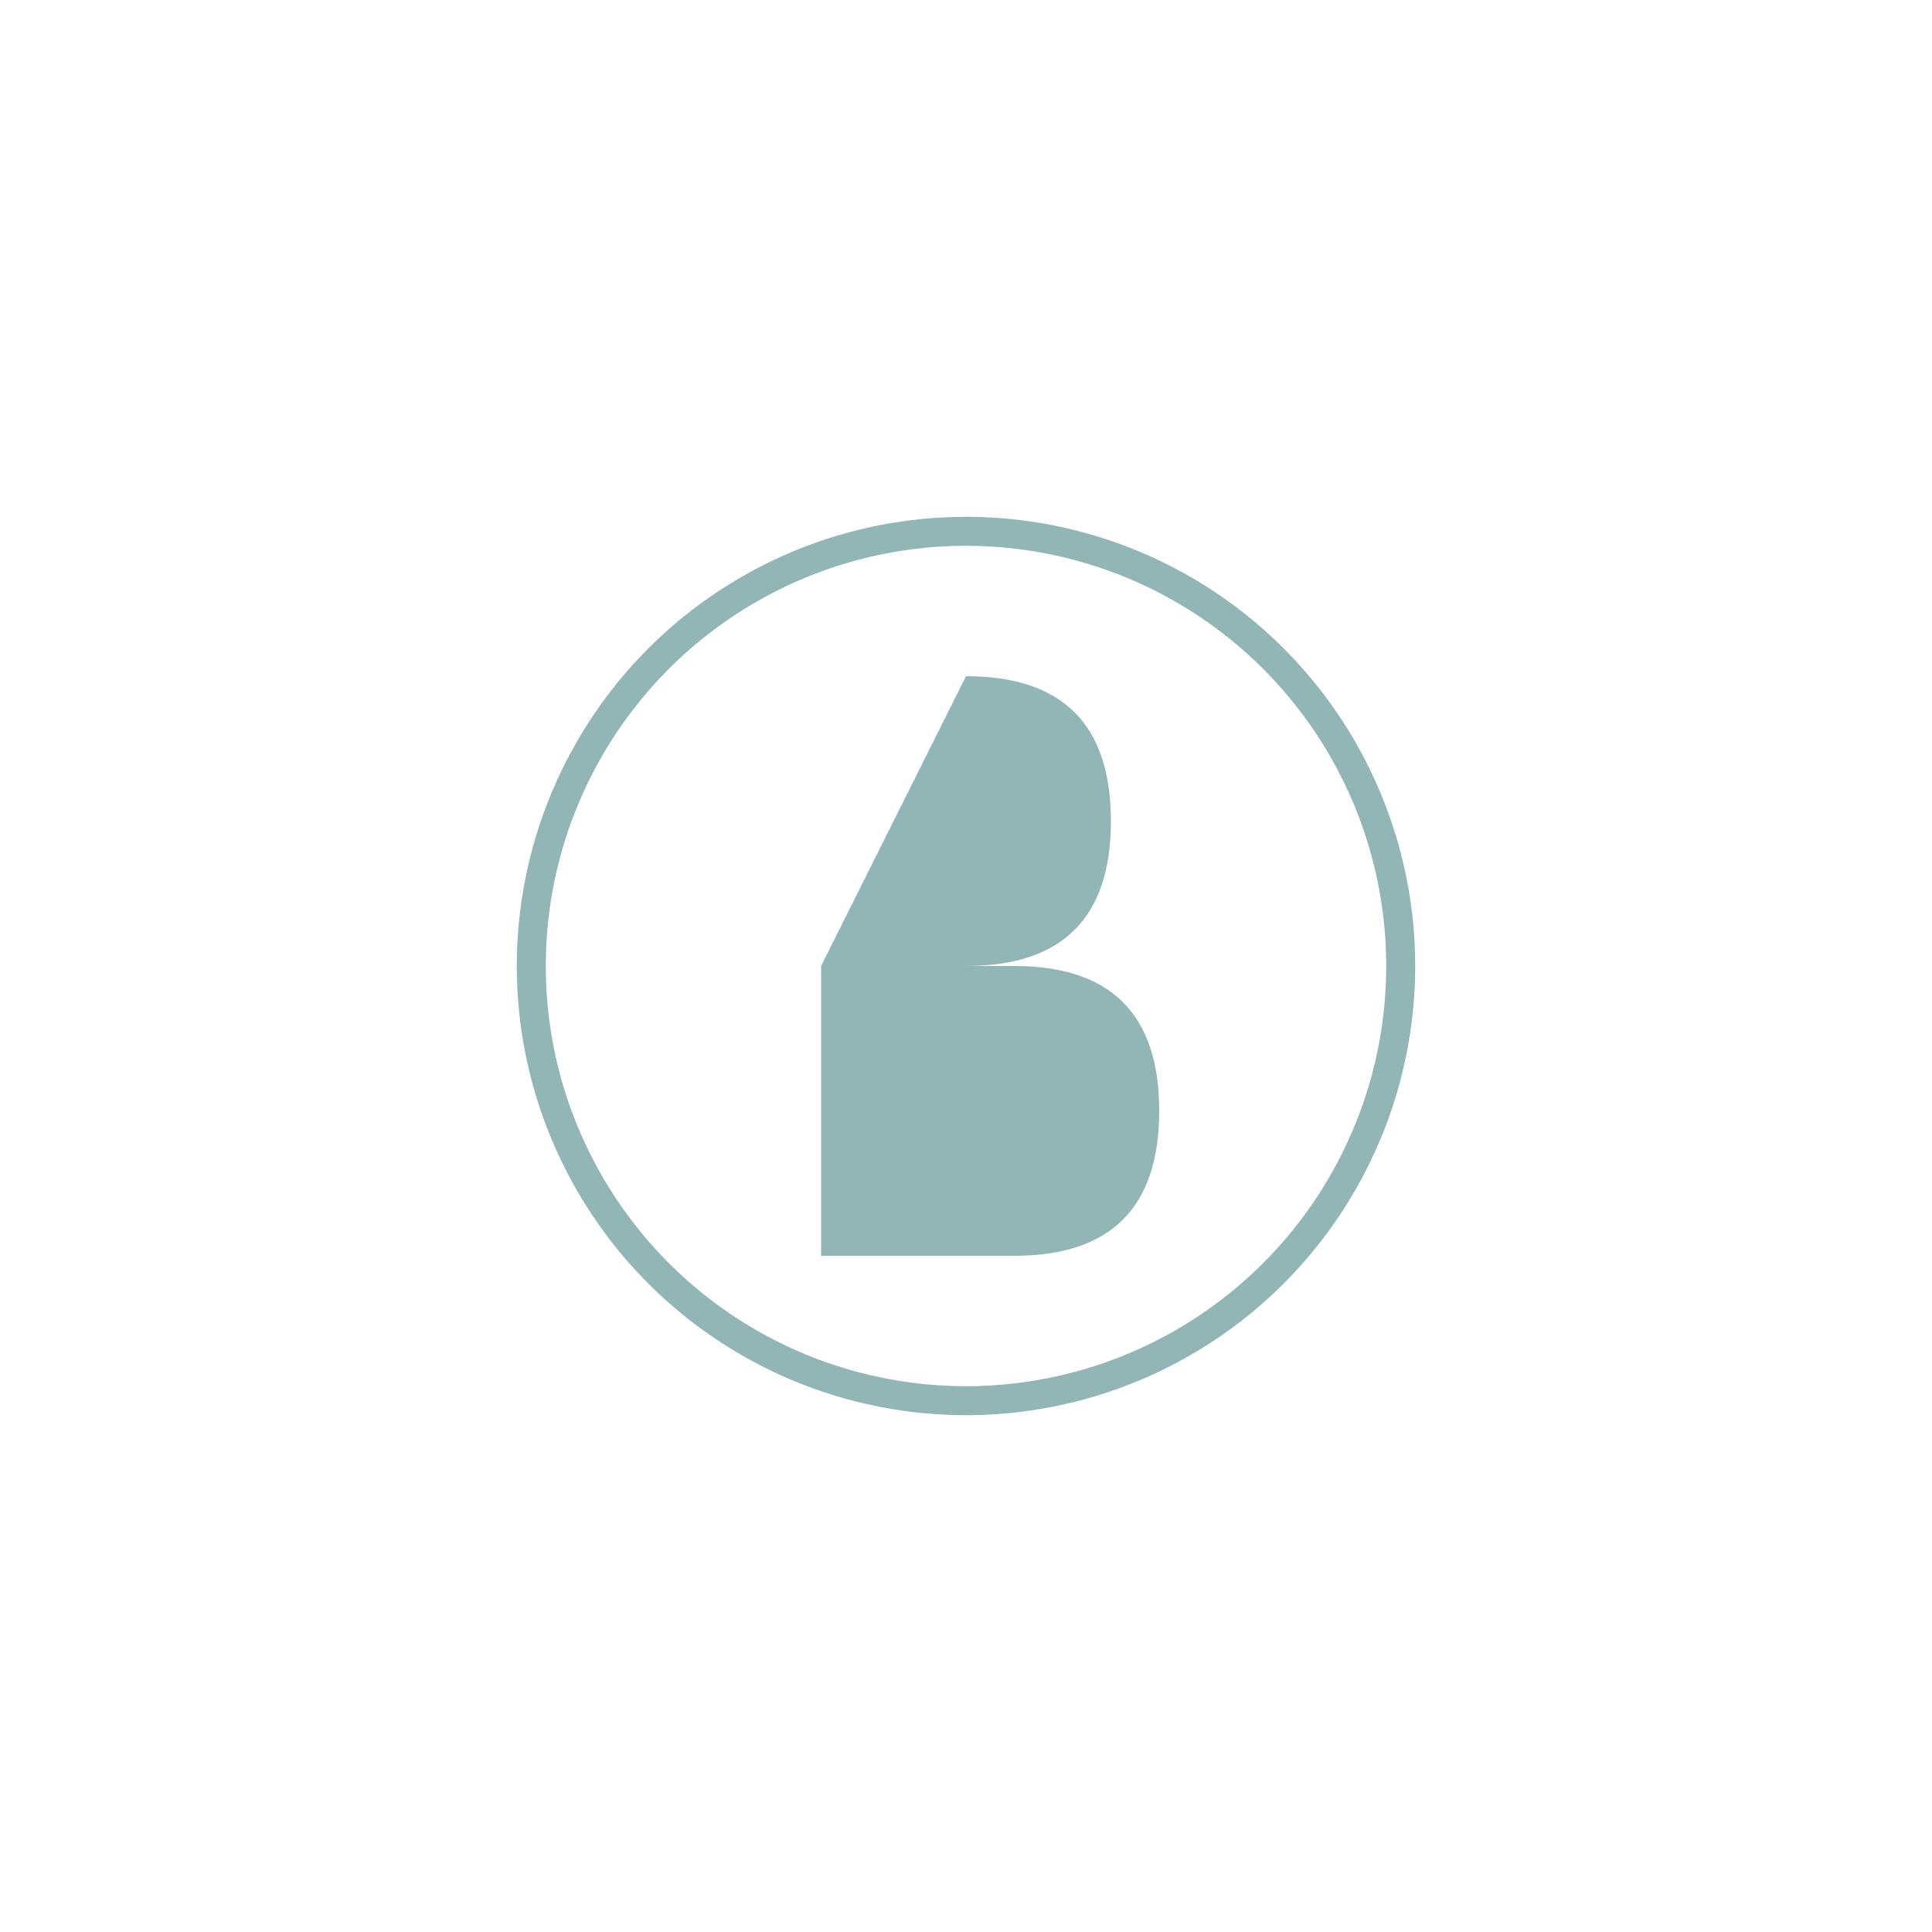 <svg viewBox="0 0 200 200" xmlns="http://www.w3.org/2000/svg">
  <circle cx="100" cy="100" r="45" fill="none" stroke="rgb(146,182,181)" stroke-width="3"/>
  <path d="M85 70 L85 130 L105 130 Q120 130 120 115 Q120 100 105 100 L85 100 M85 100 L100 100 Q115 100 115 85 Q115 70 100 70 Z" fill="rgb(146,182,181)"/>
</svg>